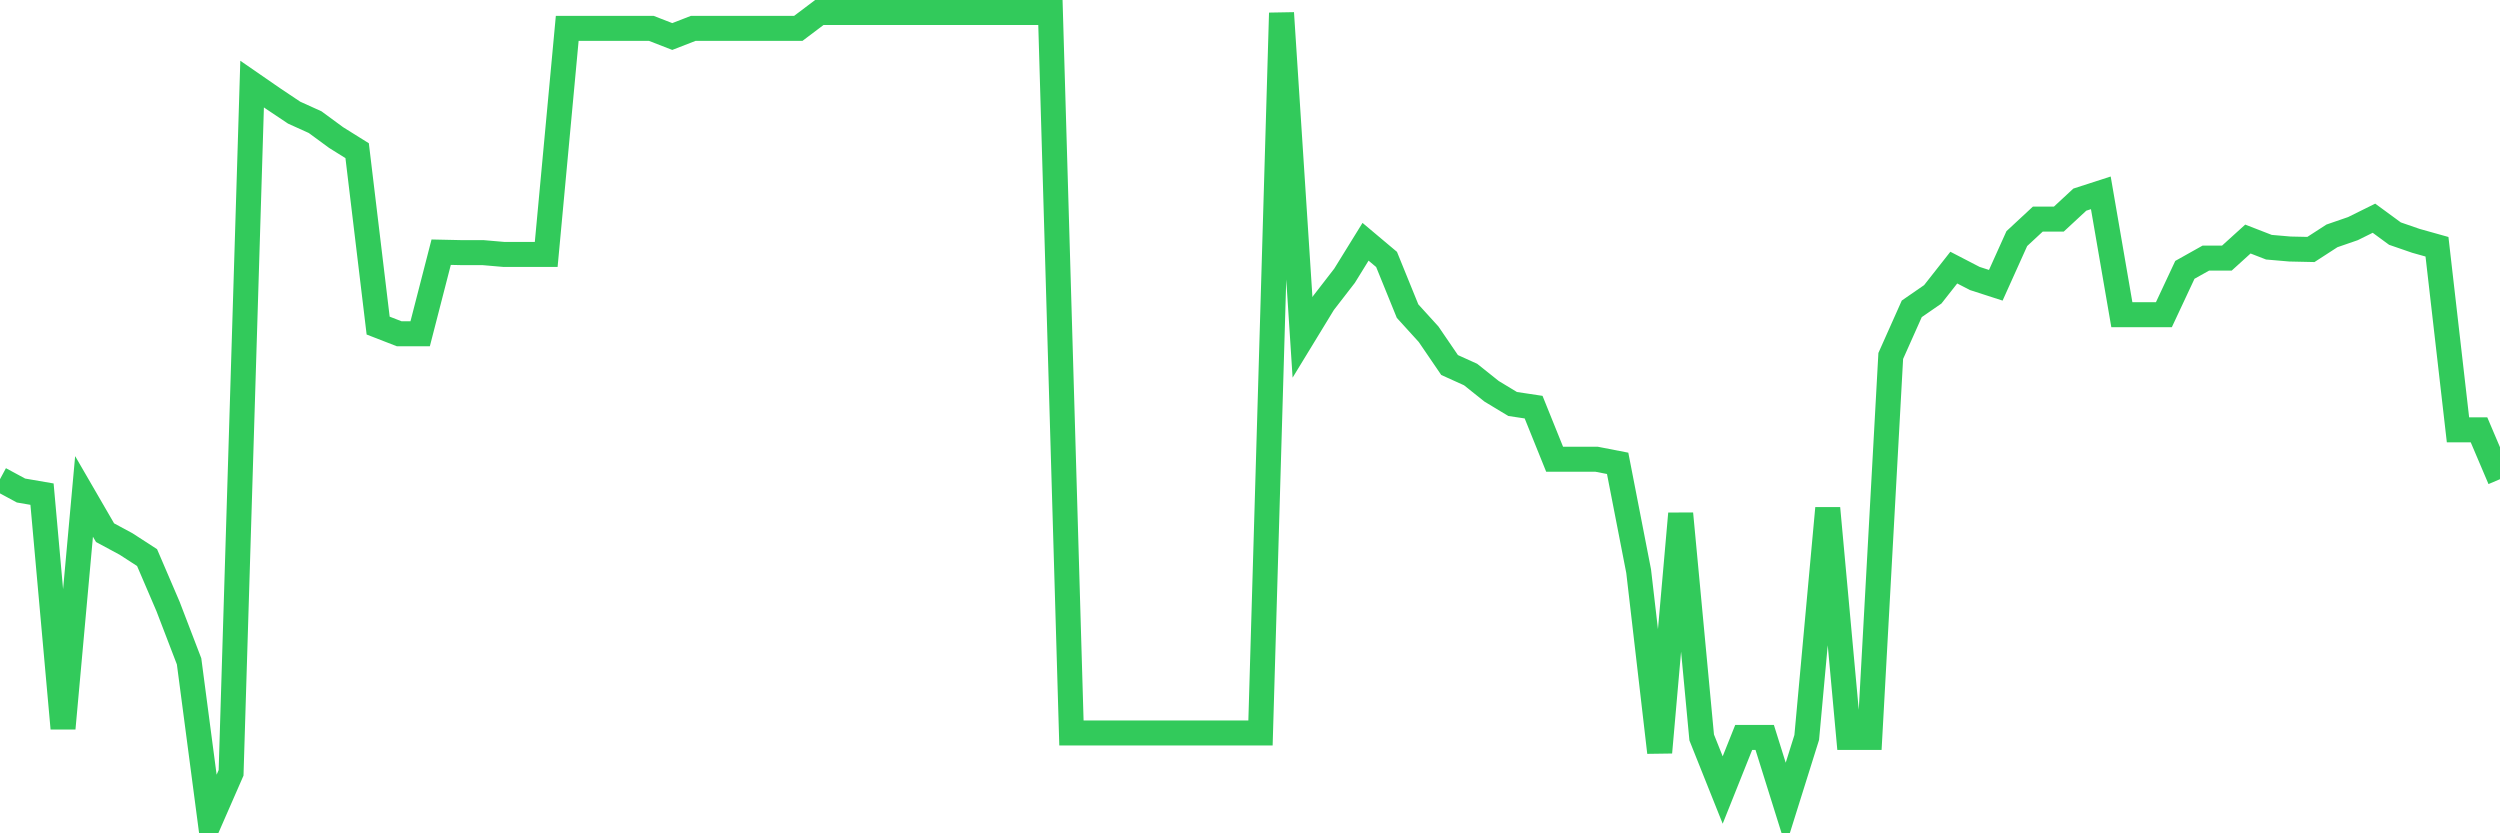<svg
  xmlns="http://www.w3.org/2000/svg"
  xmlns:xlink="http://www.w3.org/1999/xlink"
  width="120"
  height="40"
  viewBox="0 0 120 40"
  preserveAspectRatio="none"
>
  <polyline
    points="0,23.001 1.008,23.545 2.017,23.719 3.025,34.963 4.034,23.828 5.042,25.568 6.05,26.111 7.059,26.764 8.067,29.113 9.076,31.744 10.084,39.4 11.092,37.095 12.101,4.036 13.109,4.732 14.118,5.407 15.126,5.863 16.134,6.603 17.143,7.233 18.151,15.628 19.16,16.02 20.168,16.02 21.176,12.105 22.185,12.127 23.193,12.127 24.202,12.214 25.21,12.214 26.218,12.214 27.227,1.361 28.235,1.361 29.244,1.361 30.252,1.361 31.261,1.361 32.269,1.753 33.277,1.361 34.286,1.361 35.294,1.361 36.303,1.361 37.311,1.361 38.319,1.361 39.328,0.6 40.336,0.6 41.345,0.6 42.353,0.6 43.361,0.6 44.37,0.6 45.378,0.6 46.387,0.6 47.395,0.6 48.403,0.6 49.412,0.6 50.42,0.6 51.429,35.181 52.437,35.181 53.445,35.181 54.454,35.181 55.462,35.181 56.471,35.181 57.479,35.181 58.487,35.181 59.496,35.181 60.504,35.181 61.513,0.622 62.521,16.194 63.529,14.541 64.538,13.236 65.546,11.605 66.555,12.453 67.563,14.933 68.571,16.042 69.58,17.521 70.588,17.977 71.597,18.782 72.605,19.391 73.613,19.543 74.622,22.044 75.63,22.044 76.639,22.044 77.647,22.24 78.655,27.416 79.664,36.116 80.672,24.654 81.681,35.398 82.689,37.921 83.697,35.398 84.706,35.398 85.714,38.617 86.723,35.398 87.731,24.393 88.739,35.398 89.748,35.398 90.756,17.086 91.765,14.824 92.773,14.128 93.782,12.845 94.79,13.367 95.798,13.693 96.807,11.453 97.815,10.517 98.824,10.517 99.832,9.582 100.84,9.256 101.849,15.107 102.857,15.107 103.866,15.107 104.874,12.953 105.882,12.388 106.891,12.388 107.899,11.474 108.908,11.866 109.916,11.953 110.924,11.975 111.933,11.322 112.941,10.974 113.95,10.474 114.958,11.213 115.966,11.561 116.975,11.844 117.983,20.631 118.992,20.631 120,23.001"
    fill="none"
    stroke="#32ca5b"
    stroke-width="1.2"
  >
  </polyline>
</svg>